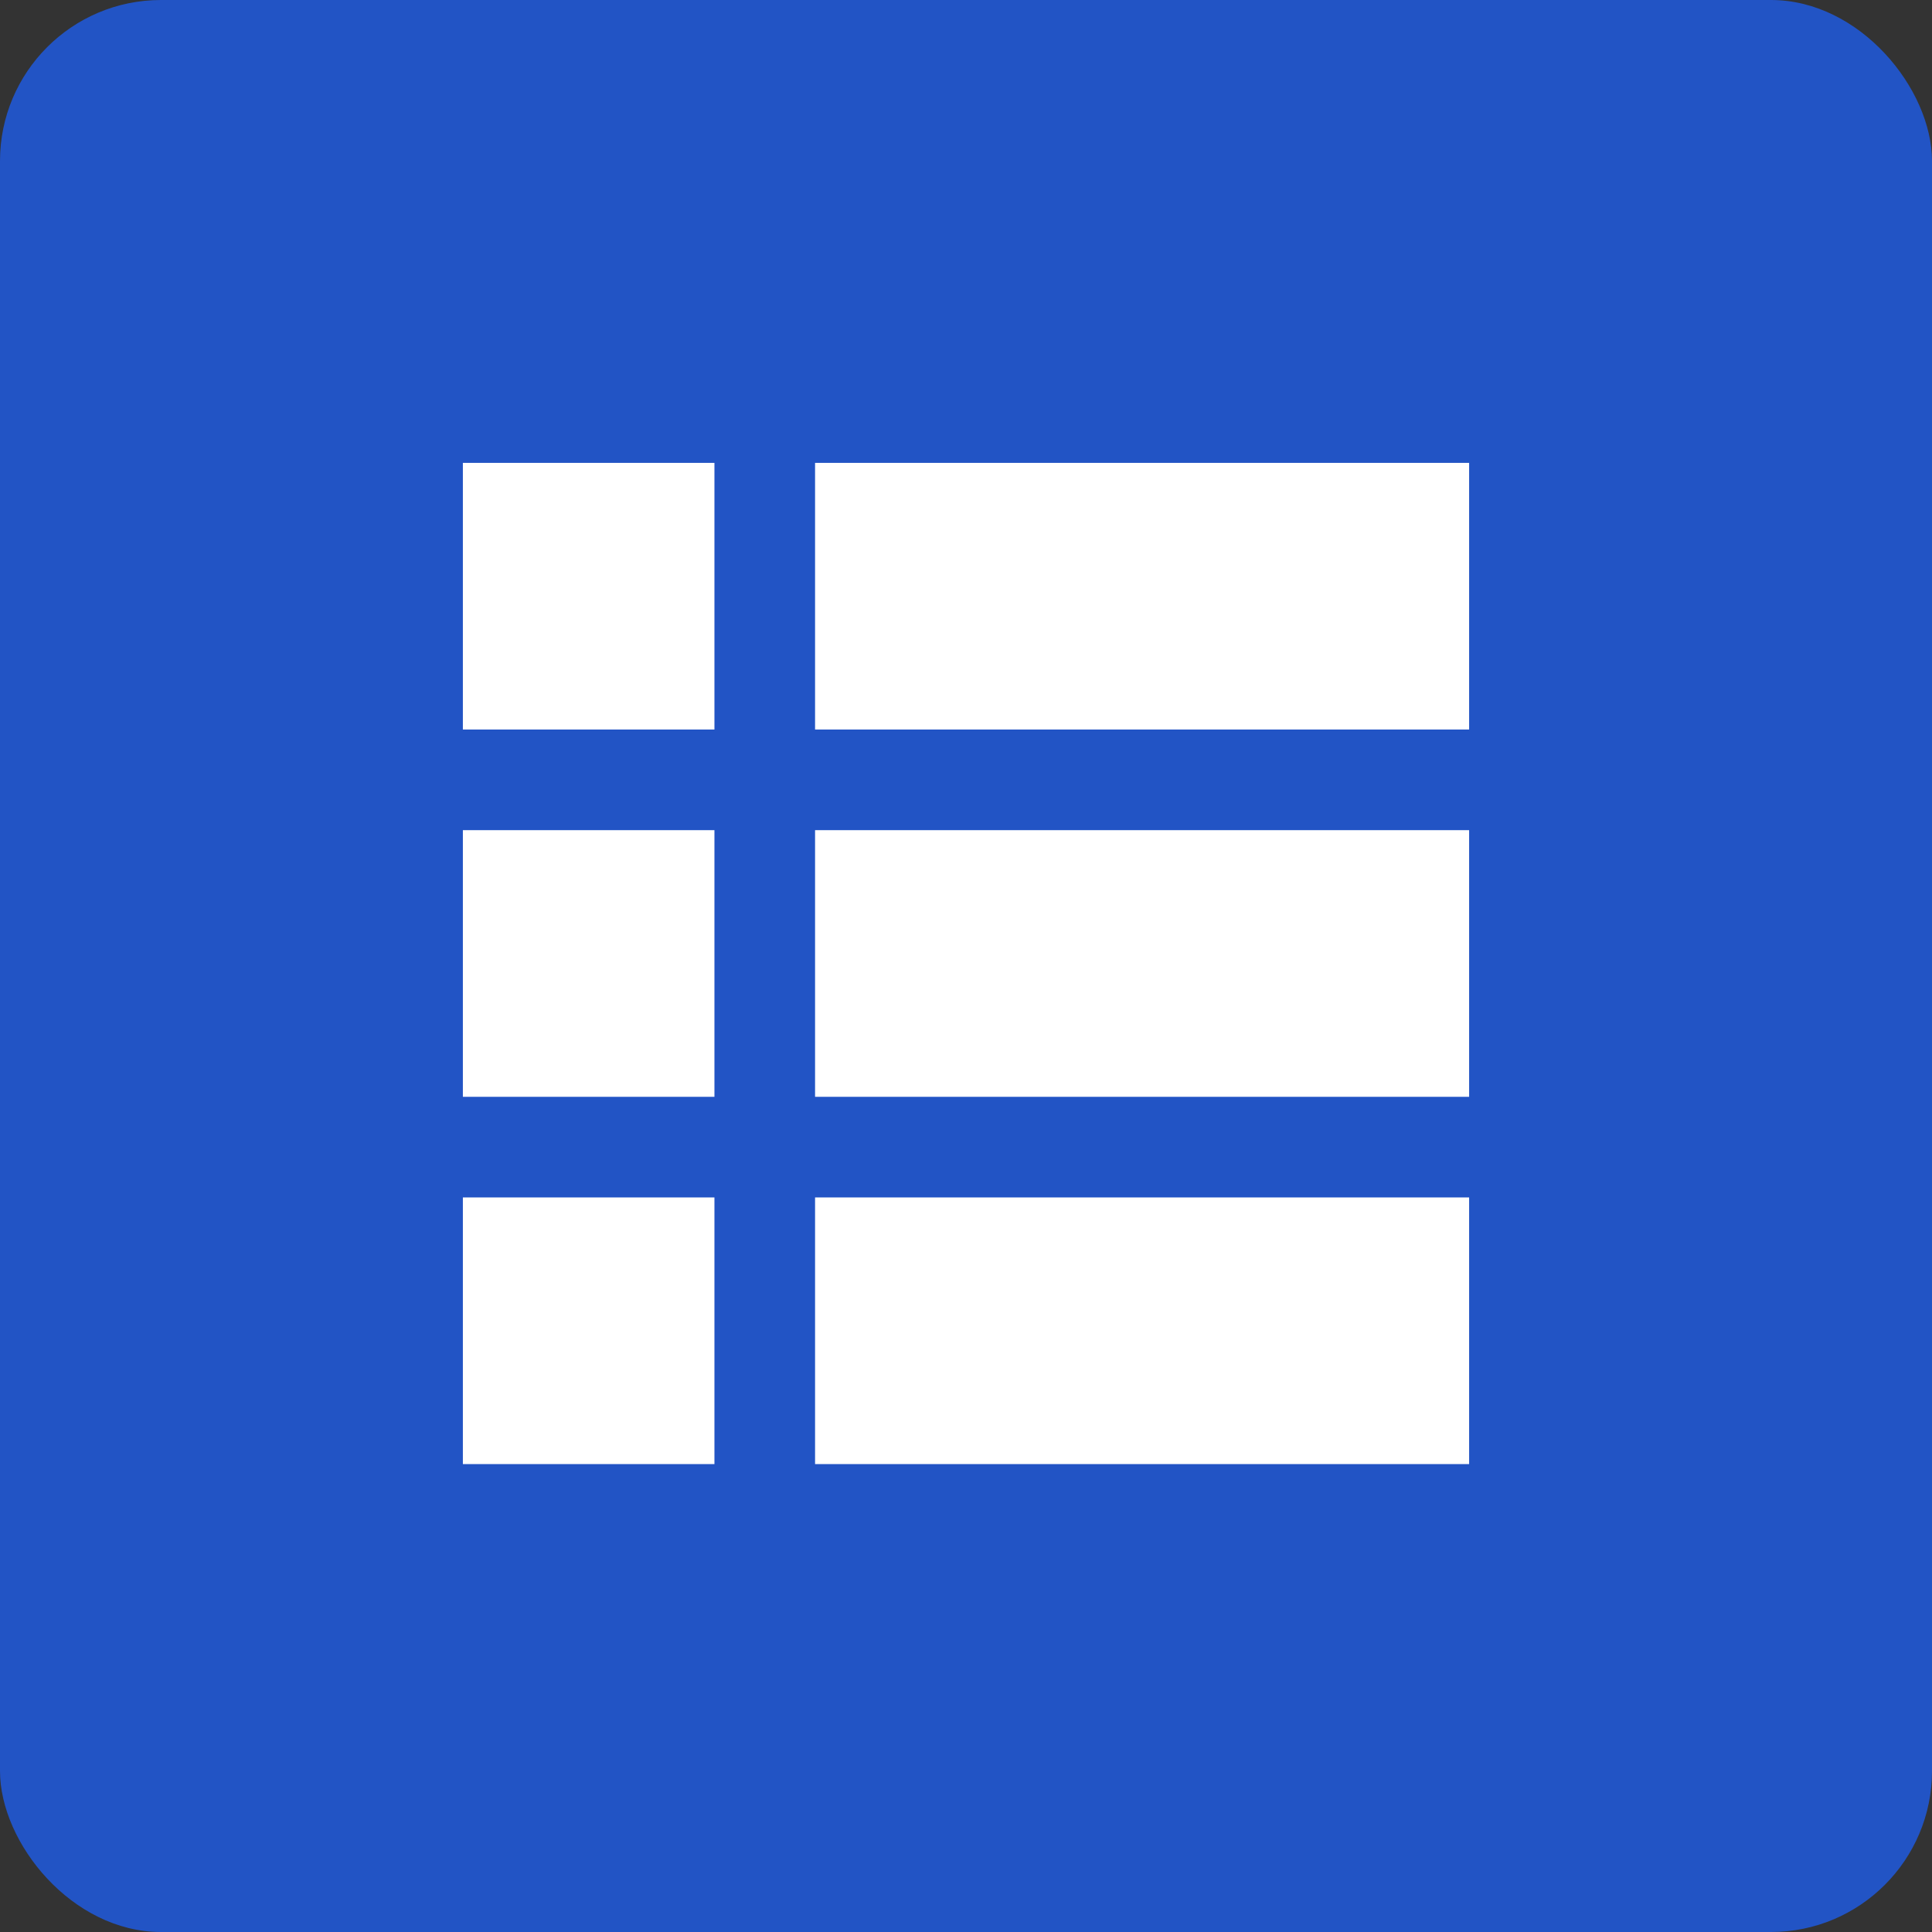 <svg xmlns="http://www.w3.org/2000/svg" width="48" height="48" viewBox="0 0 48 48" fill="none"><rect x="0" y="0" width="48" height="48" fill="#333333" stroke="none"/><rect width="48" height="48" rx="4" fill="#2254C5"></rect><path d="M17.75 29.75H11.5V36.375H17.75V29.75Z" fill="white"></path><path d="M20.25 36.375H36.5V29.75H20.25V36.375Z" fill="white"></path><path d="M17.75 20.625H11.5V27.25H17.75V20.625Z" fill="white"></path><path d="M20.25 27.25H36.5V20.625H20.25V27.25Z" fill="white"></path><path d="M17.75 11.5H11.5V18.125H17.75V11.5Z" fill="white"></path><path d="M20.25 18.125H36.5V11.5H20.25V18.125Z" fill="white"></path></svg>